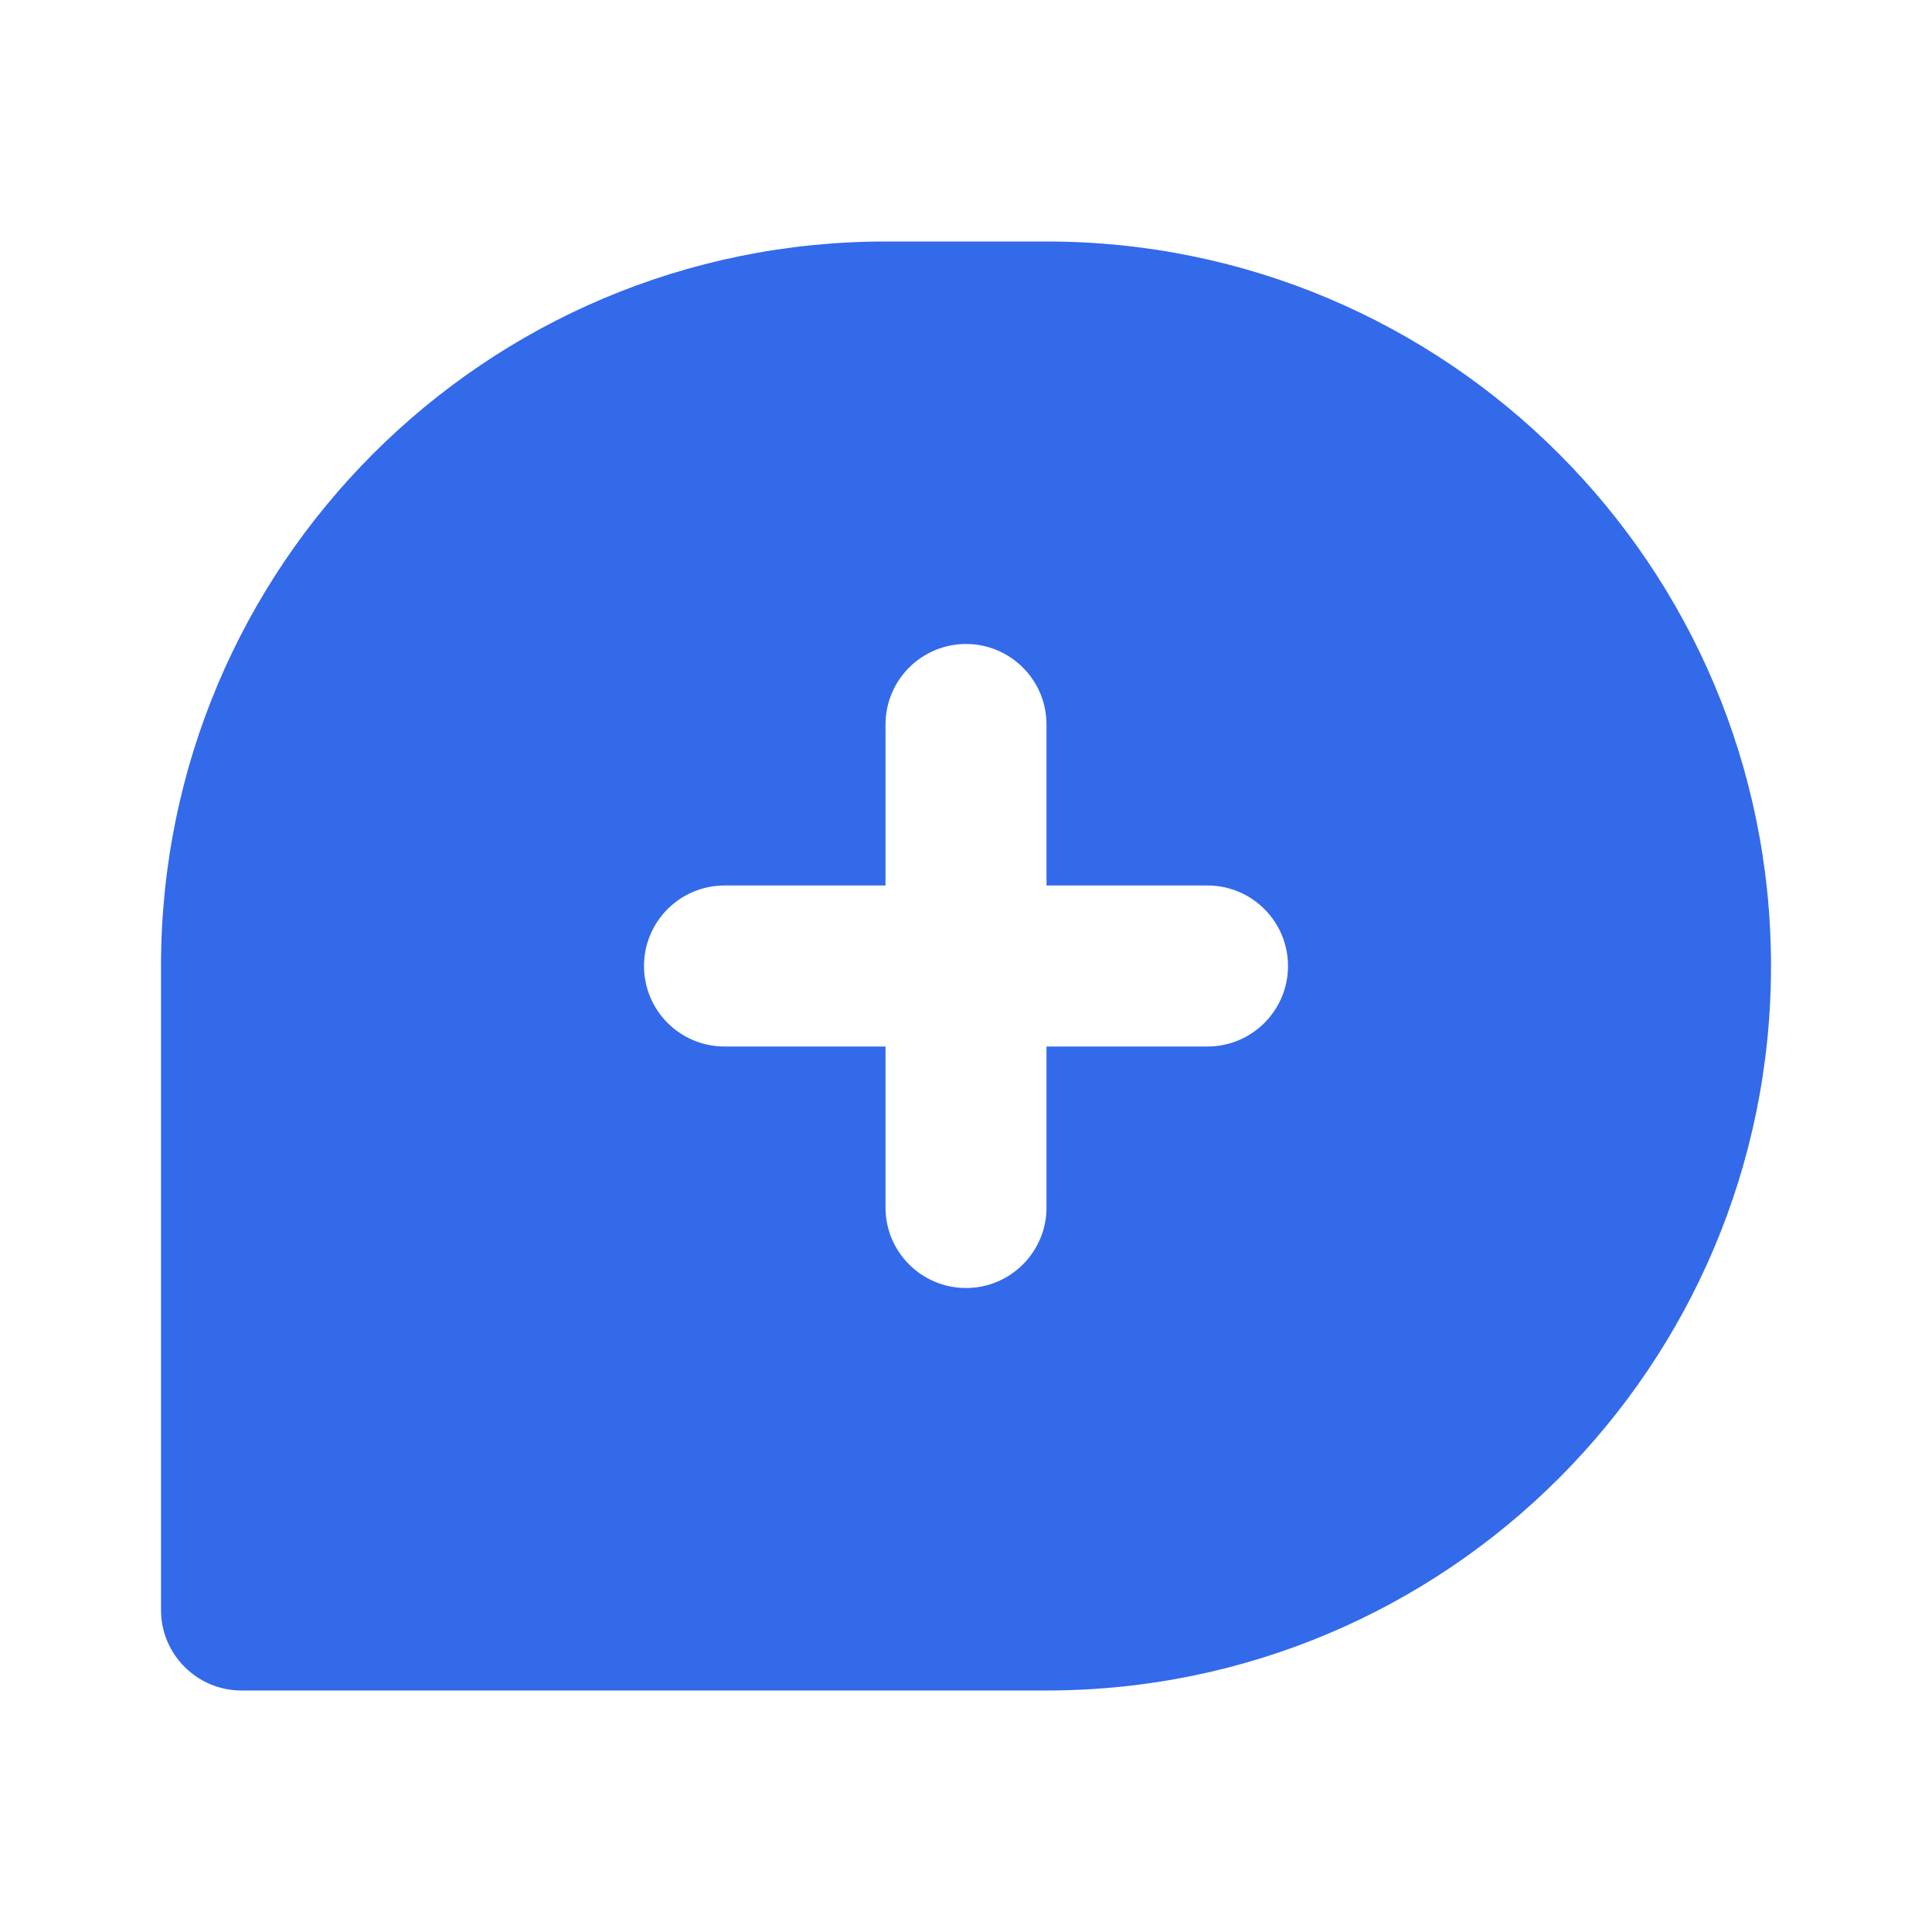 <svg fill="none" height="24" viewBox="0 0 24 24" width="24" xmlns="http://www.w3.org/2000/svg"><path clip-rule="evenodd" d="m13 3h-2c-4.971 0-9 4.029-9 9v8c0 .552.448 1 1 1h10c4.971 0 9-4.029 9-9 0-4.971-4.029-9-9-9zm-5 9c0-.552.448-1 1-1h2v-2c0-.552.448-1 1-1s1 .448 1 1v2h2c.552 0 1 .448 1 1s-.448 1-1 1h-2v2c0 .552-.448 1-1 1s-1-.448-1-1v-2h-2c-.552 0-1-.448-1-1z" fill="#336aea" fill-rule="evenodd"/></svg>